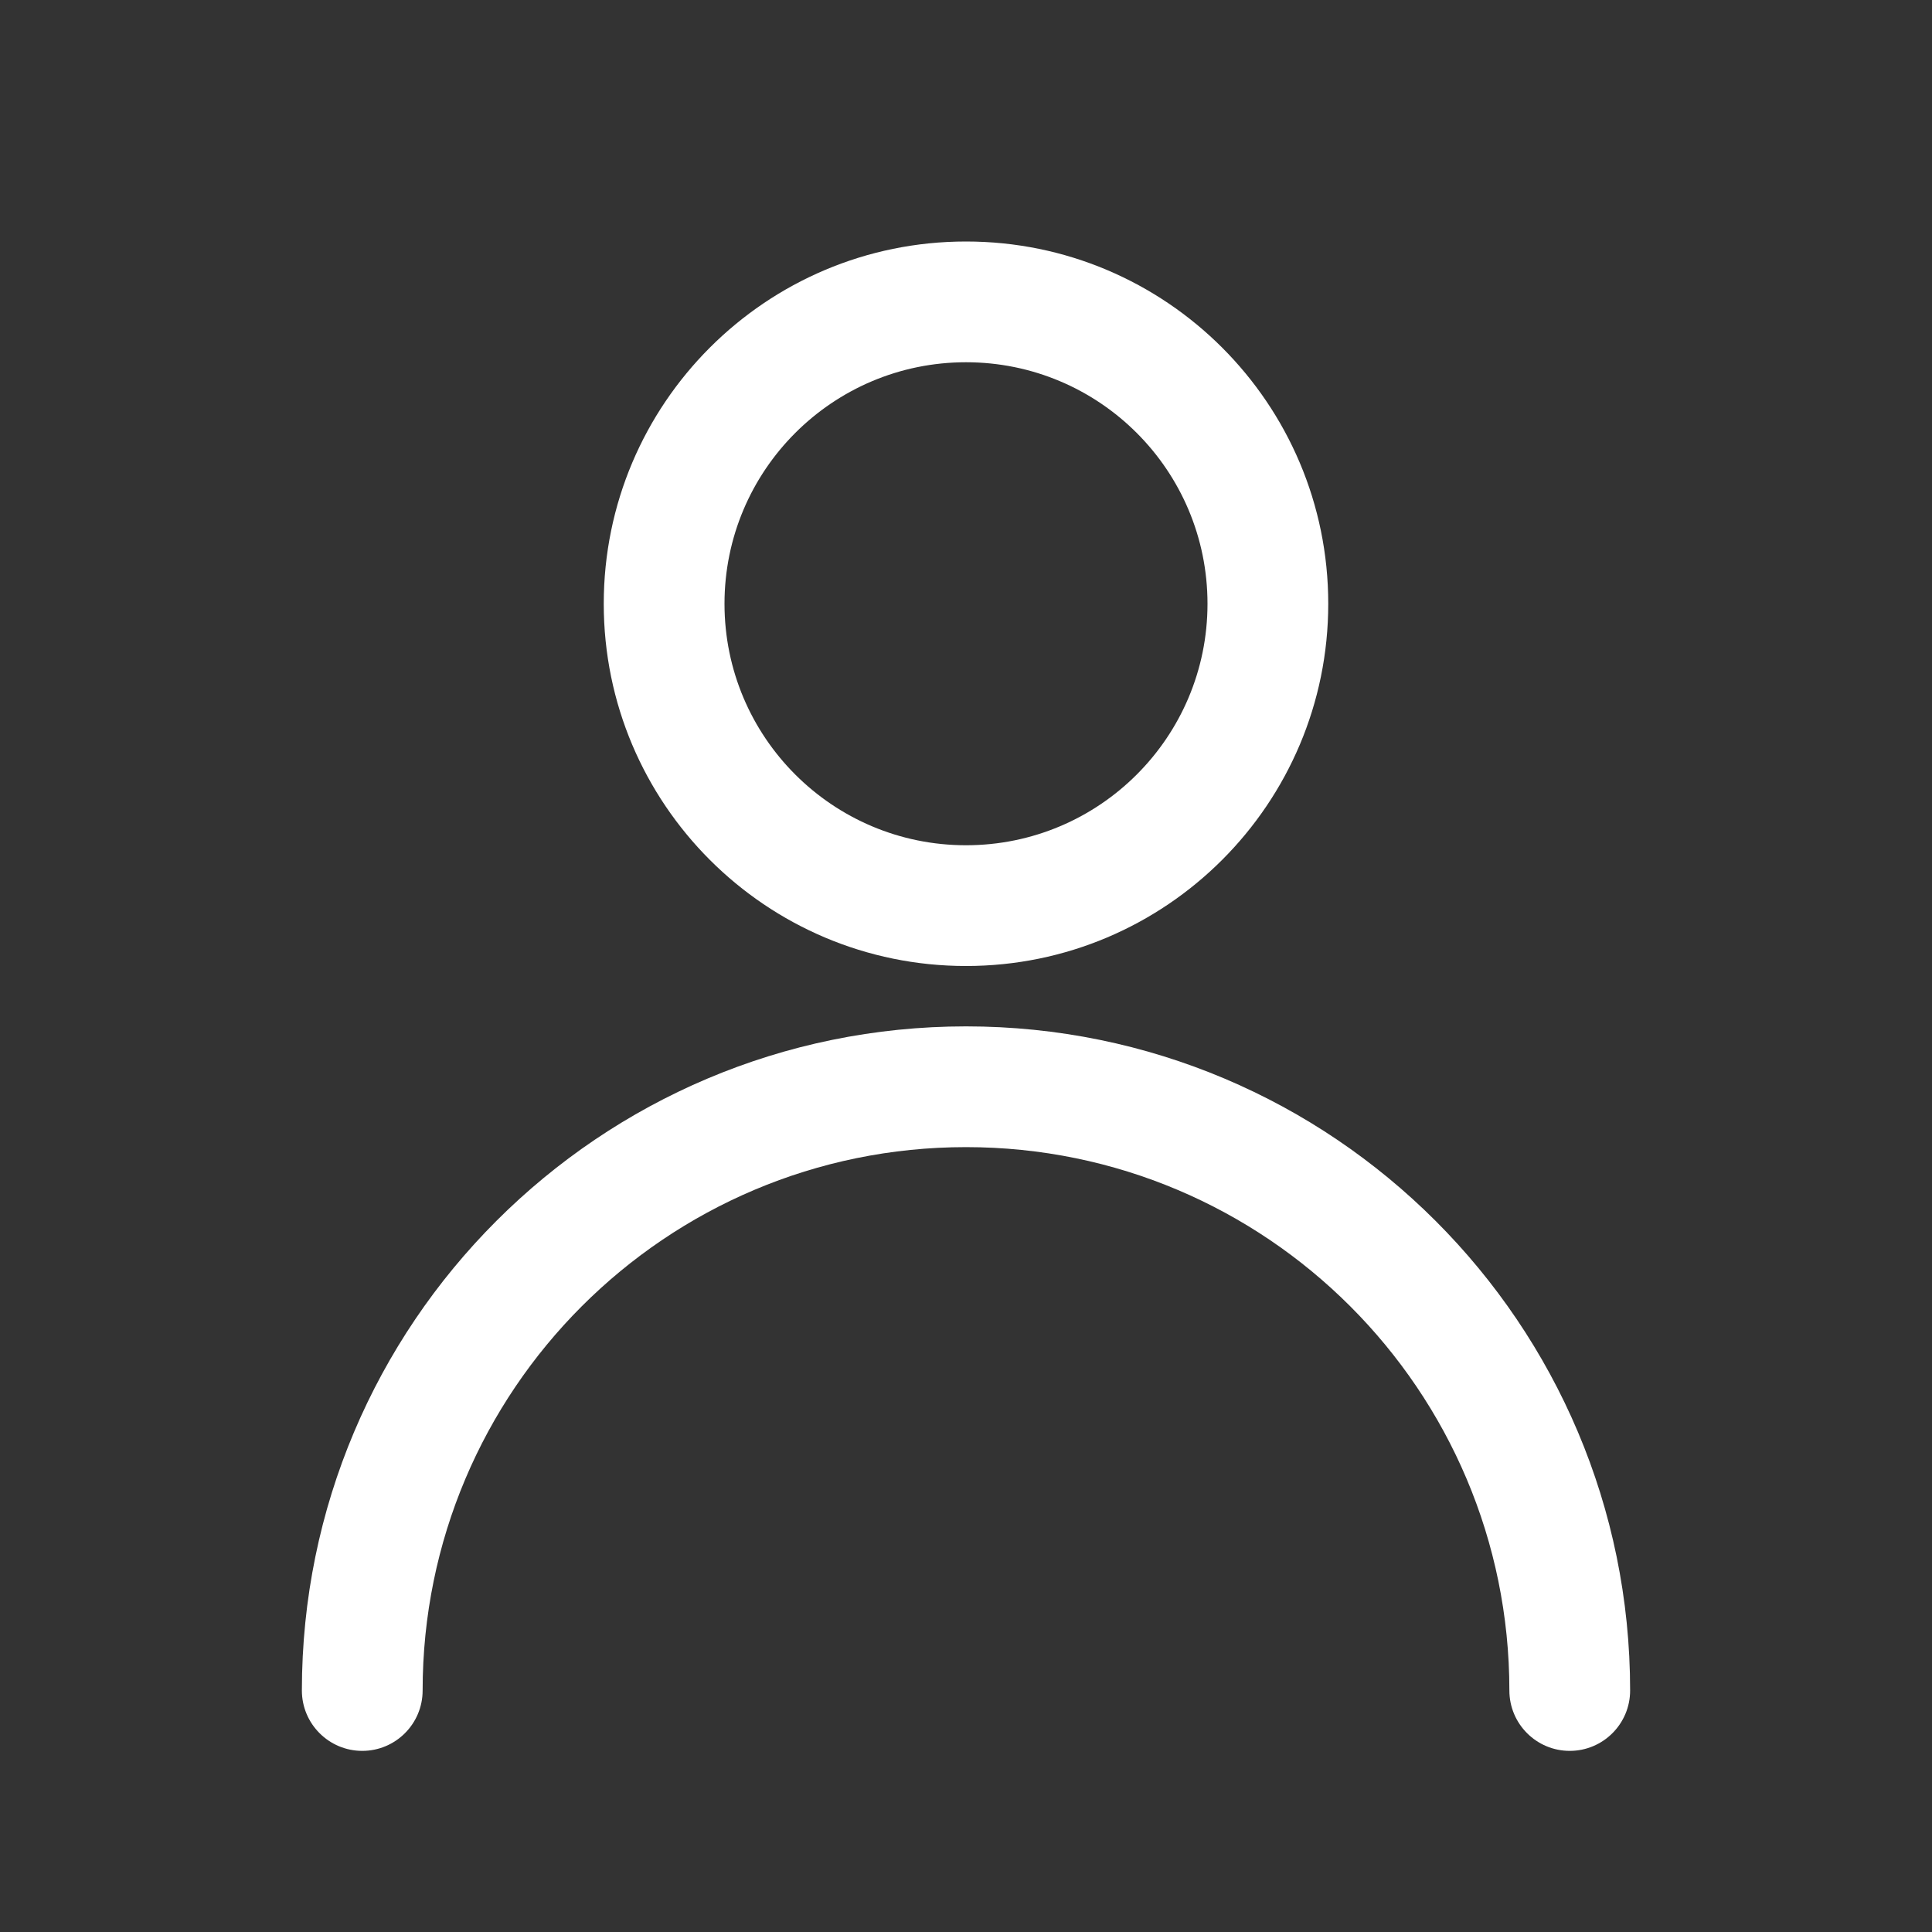 <svg width="24" height="24" viewBox="0 0 24 24" fill="none" xmlns="http://www.w3.org/2000/svg">
<rect x="0" y="0" width="24" height="24" fill="#333333" stroke="none"/>
<path fill-rule="evenodd" clip-rule="evenodd" d="M12 10.5C13.657 10.5 15 9.157 15 7.5C15 5.843 13.657 4.5 12 4.5C10.343 4.5 9 5.843 9 7.5C9 9.157 10.343 10.5 12 10.5ZM12 12C14.485 12 16.5 9.985 16.5 7.5C16.5 5.015 14.485 3 12 3C9.515 3 7.5 5.015 7.5 7.5C7.5 9.985 9.515 12 12 12Z" fill="white"/>
<path fill-rule="evenodd" clip-rule="evenodd" d="M12 14.25C8.272 14.25 5.25 17.272 5.25 21C5.25 21.414 4.914 21.75 4.5 21.75C4.086 21.75 3.75 21.414 3.75 21C3.75 16.444 7.444 12.75 12 12.75C16.556 12.75 20.25 16.444 20.25 21C20.25 21.414 19.914 21.75 19.5 21.75C19.086 21.75 18.75 21.414 18.75 21C18.75 17.272 15.728 14.25 12 14.25Z" fill="white"/>
</svg>

